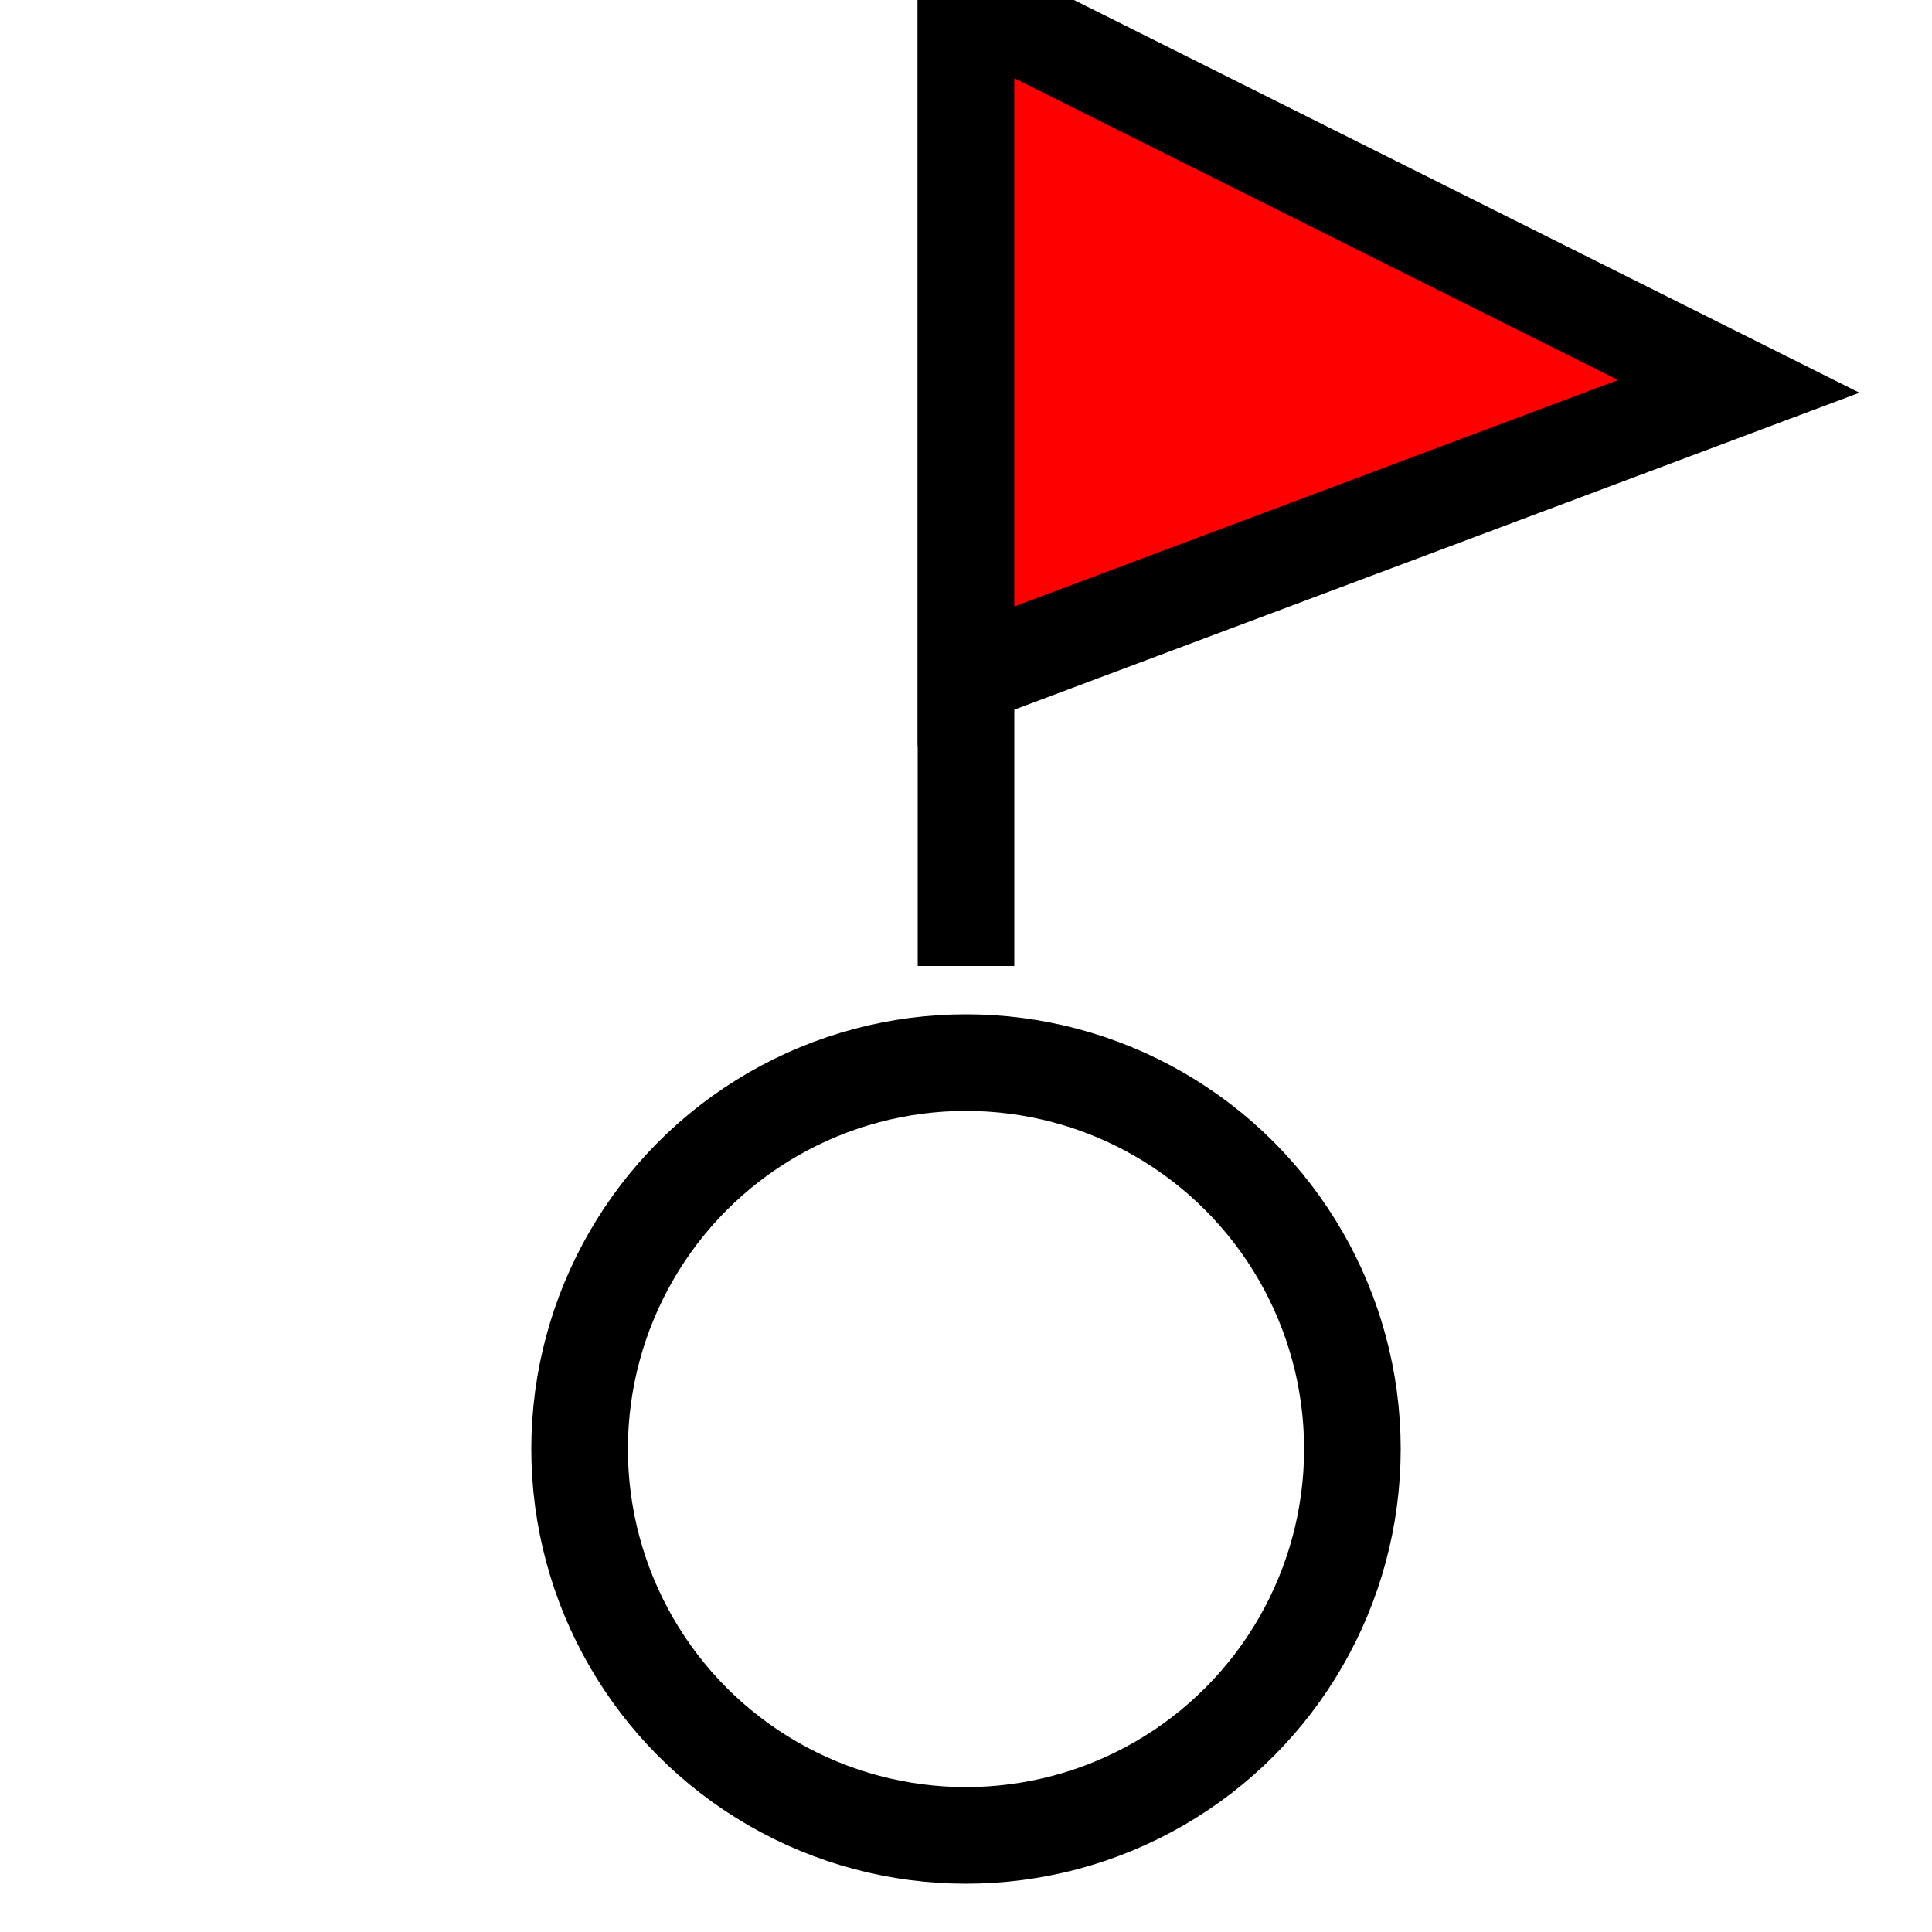 <?xml version="1.0" encoding="utf-8"?>
<!-- Generator: Tilo Wuetherich, Landesarchiv Baden-Wuerttemberg SVG
  Version: 6.00 Build 51448 -->
<!DOCTYPE svg PUBLIC "-//W3C//DTD SVG 1.1//EN"
"http://www.w3.org/Graphics/SVG/1.1/DTD/svg11.dtd">
<svg  version="1.1" 
      id="Ebene_1" 
      xmlns="http://www.w3.org/2000/svg" 
      xmlns:xlink="http://www.w3.org/1999/xlink" 
      width="20" 
      height="20"
      viewBox="0 0 20 20" 
      overflow="visible" 
      enable-background="new 0 0 20 20" 
      xml:space="preserve">
  <line fill="none" stroke="#000000" stroke-width="1" x1="10" y1="10" x2="10" y2="0" />
  <ellipse fill="none" stroke="#000000" stroke-width="1" cx="10" cy="15" rx="4" ry="4" />
  <polygon fill="#FF0000" stroke="#000000" stroke-width="1" points="18,4 10,7 10,0 " />
</svg>
